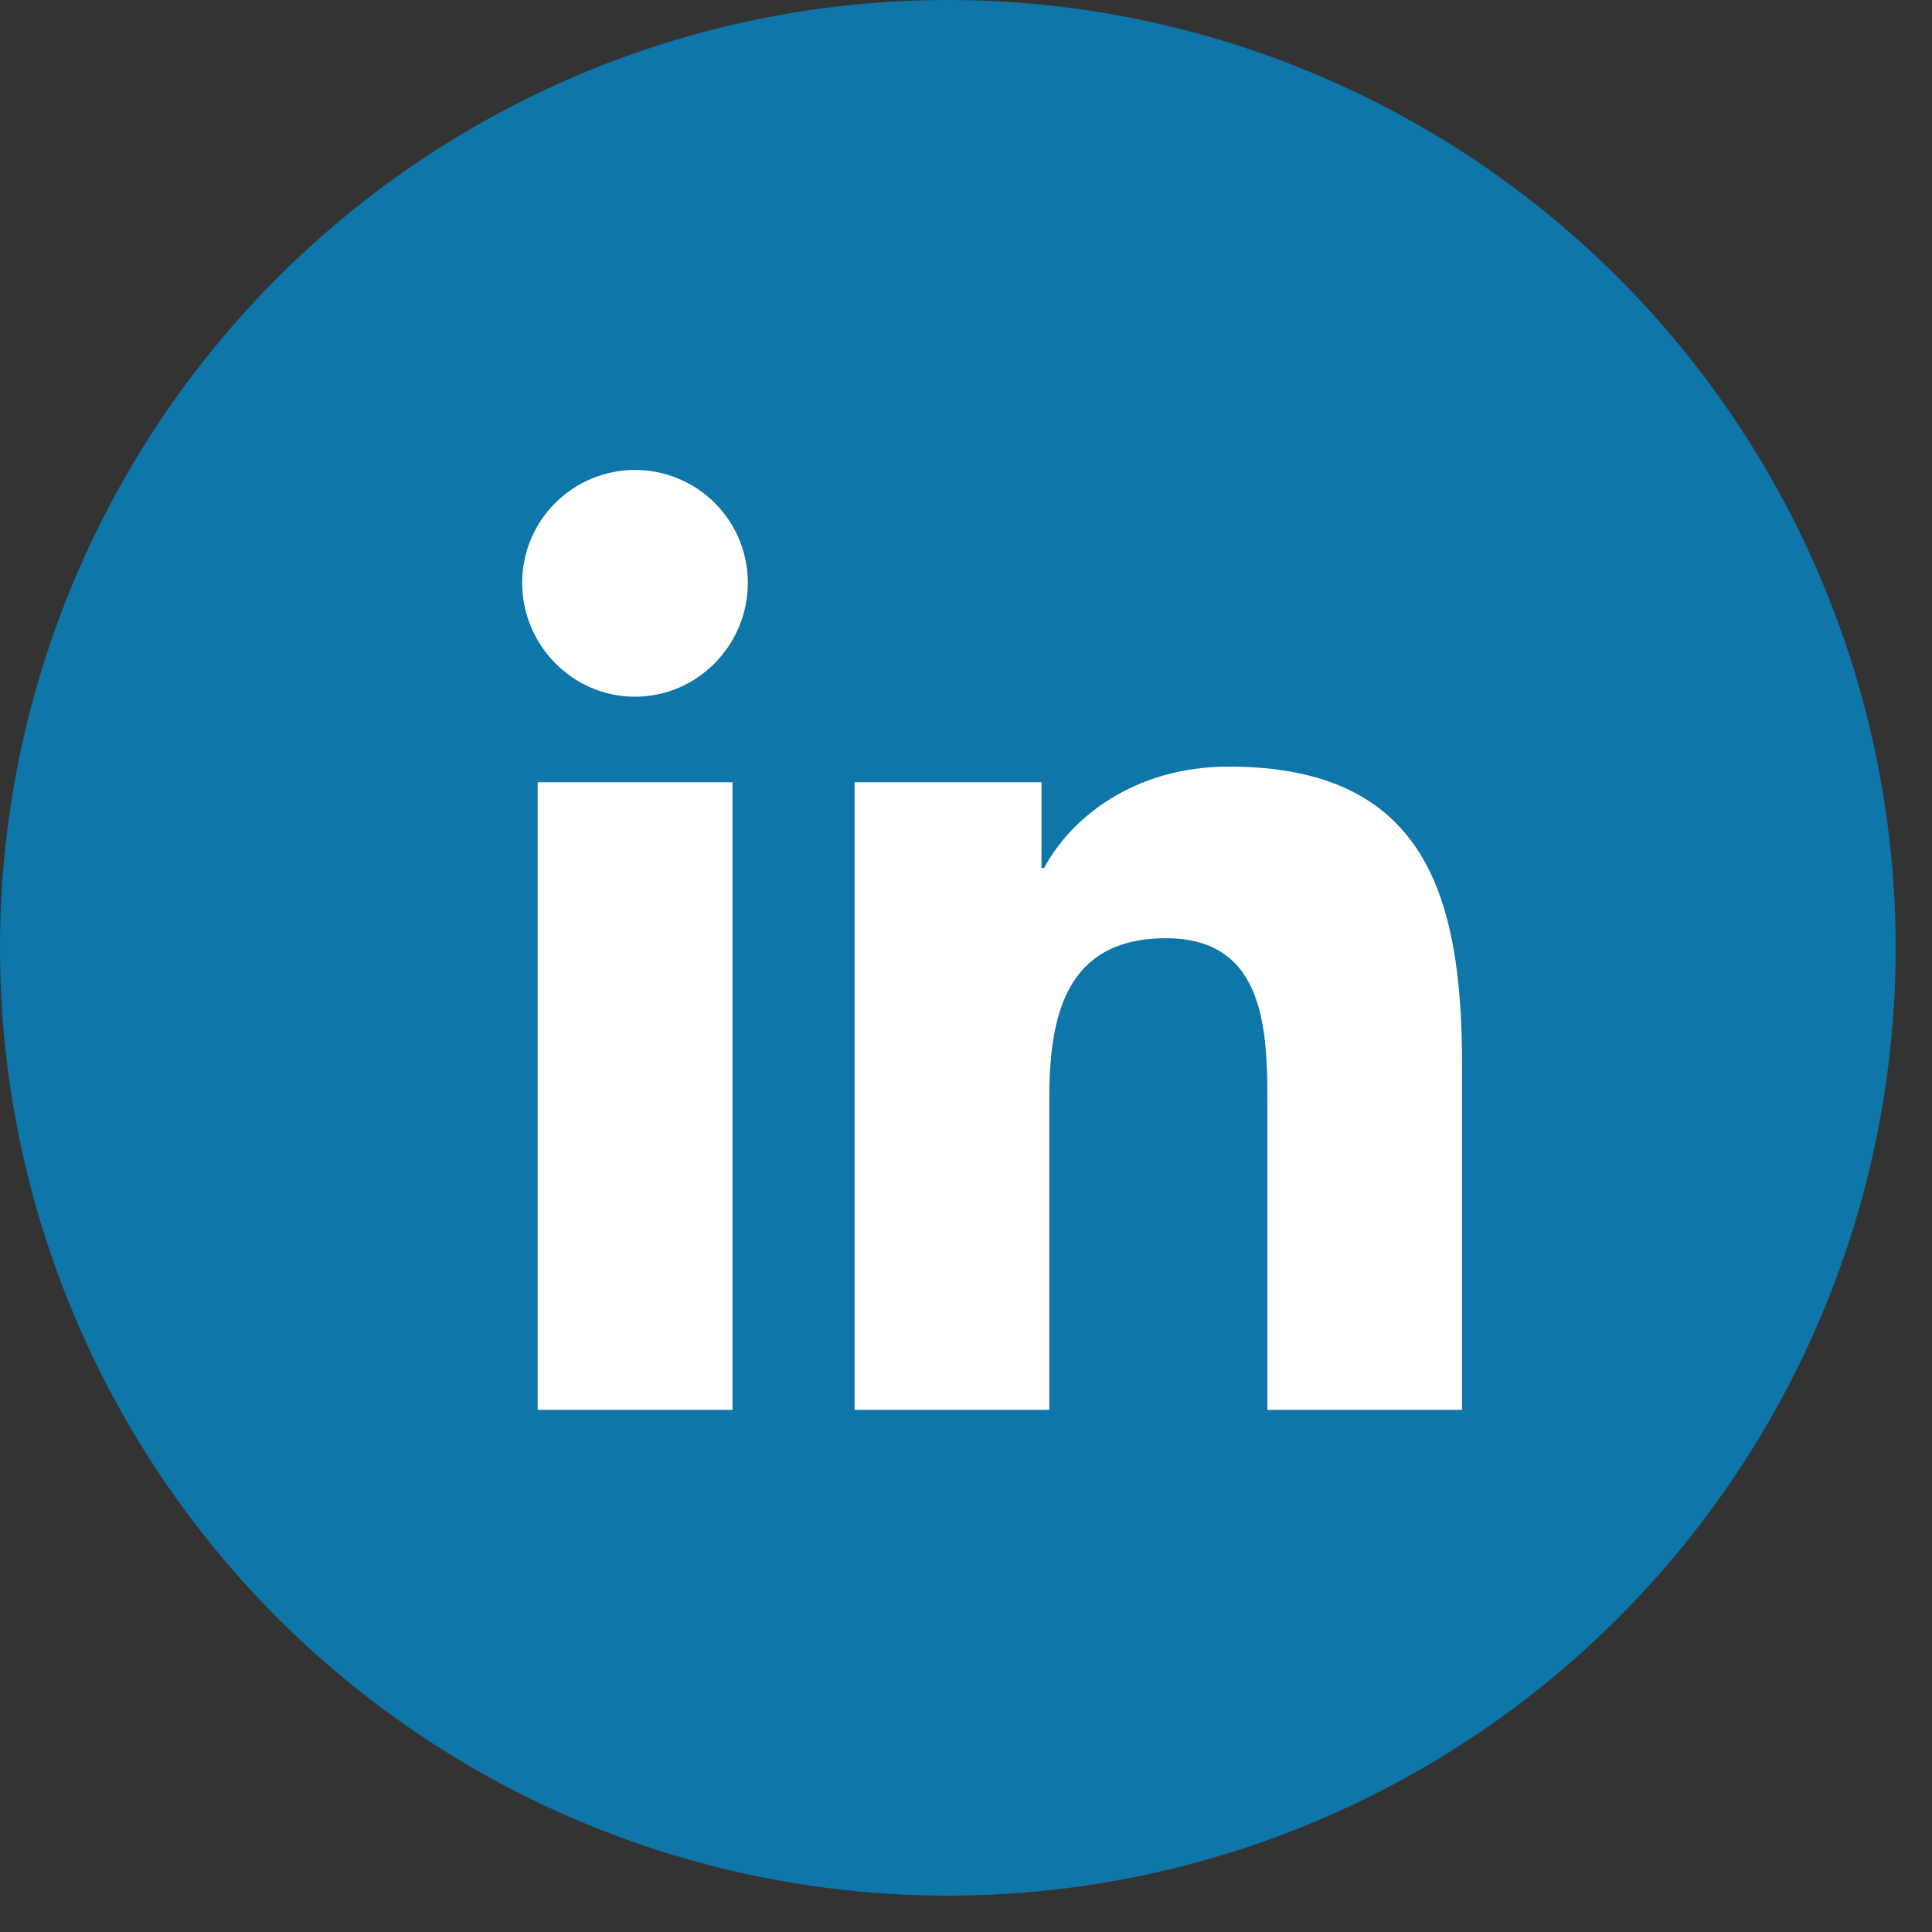 <svg width="37" height="37" viewBox="0 0 37 37" fill="none" xmlns="http://www.w3.org/2000/svg">
<rect x="0" y="0" width="37" height="37" fill="#333333" stroke="none"/>
<circle cx="18.152" cy="18.152" r="18.152" fill="#0E76A8"/>
<path d="M14.029 27H10.297V14.982H14.029V27ZM12.161 13.343C10.968 13.343 10 12.355 10 11.161C10 10.588 10.228 10.038 10.633 9.633C11.038 9.228 11.588 9 12.161 9C12.734 9 13.284 9.228 13.689 9.633C14.095 10.038 14.322 10.588 14.322 11.161C14.322 12.355 13.354 13.343 12.161 13.343ZM27.996 27H24.272V21.15C24.272 19.756 24.244 17.968 22.332 17.968C20.392 17.968 20.095 19.482 20.095 21.049V27H16.367V14.982H19.946V16.622H19.998C20.496 15.677 21.713 14.681 23.529 14.681C27.306 14.681 28 17.168 28 20.398V27H27.996Z" fill="white"/>
</svg>
